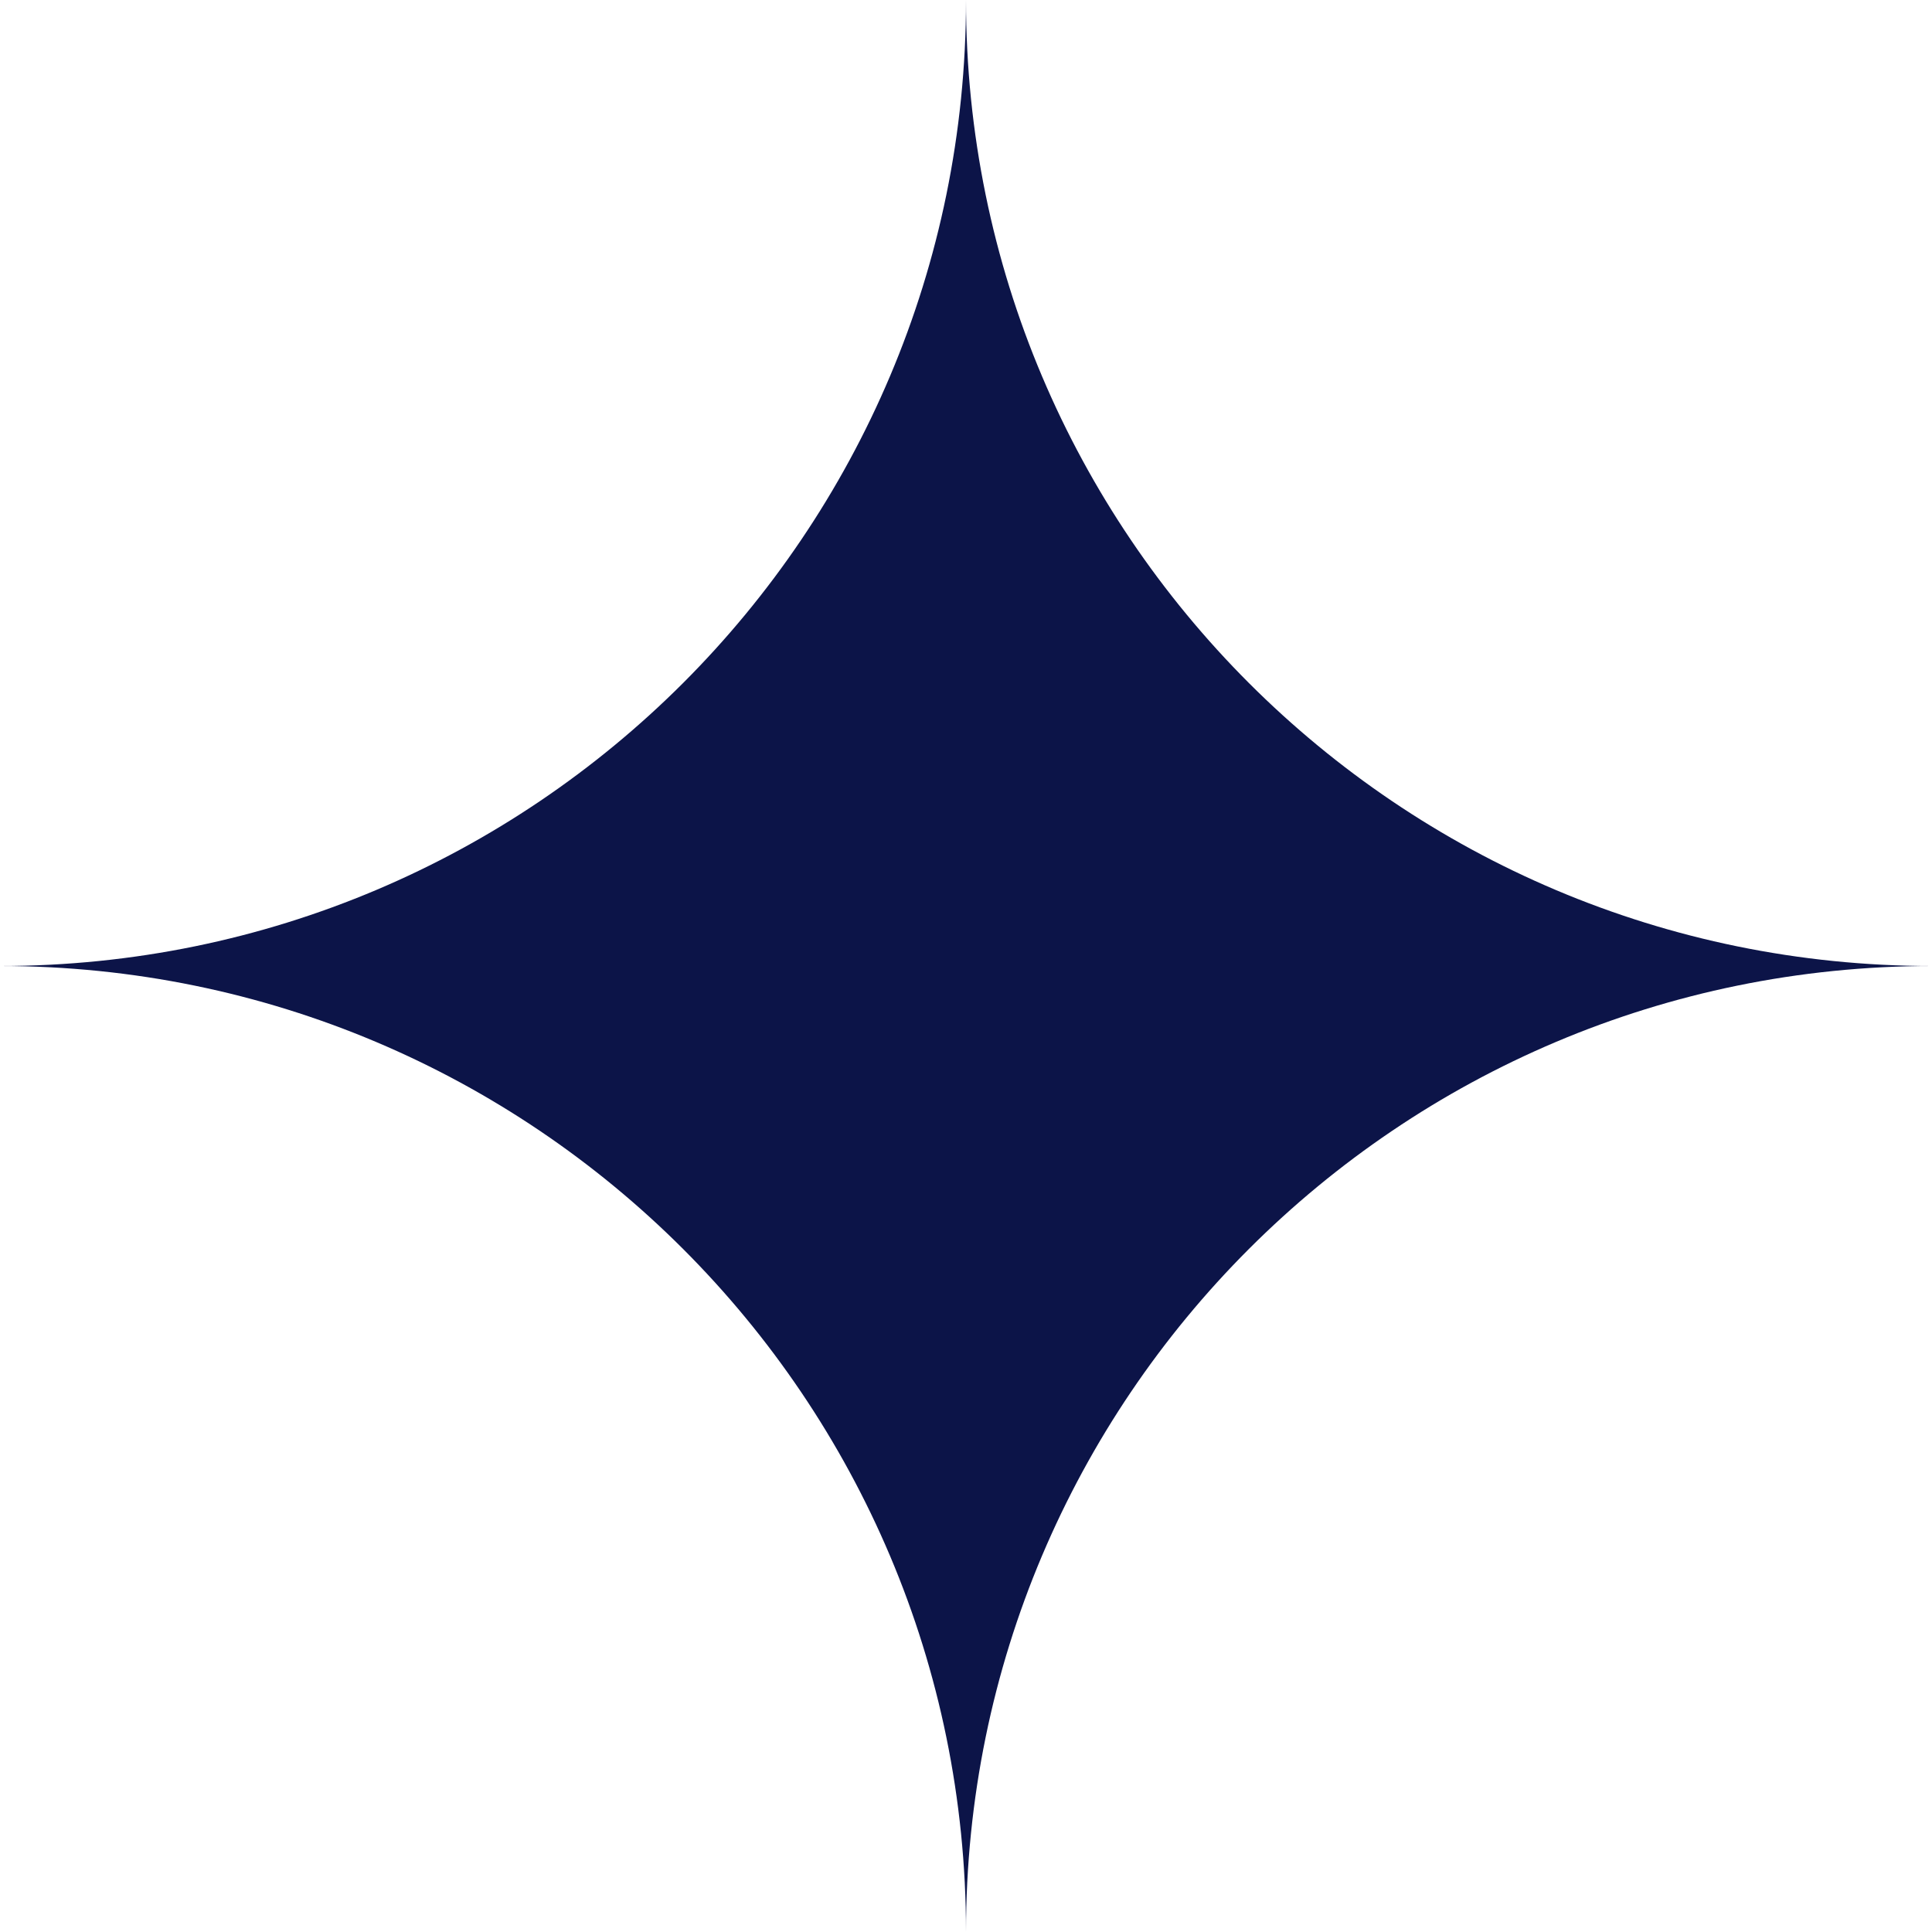 <?xml version="1.0" encoding="UTF-8"?> <svg xmlns="http://www.w3.org/2000/svg" width="30" height="30" viewBox="0 0 30 30" fill="none"><path d="M15 0C15 8.284 21.716 15 30 15C21.716 15 15 21.716 15 30C15 21.716 8.284 15 0 15C8.284 15 15 8.284 15 0Z" fill="#0C1448"></path></svg> 